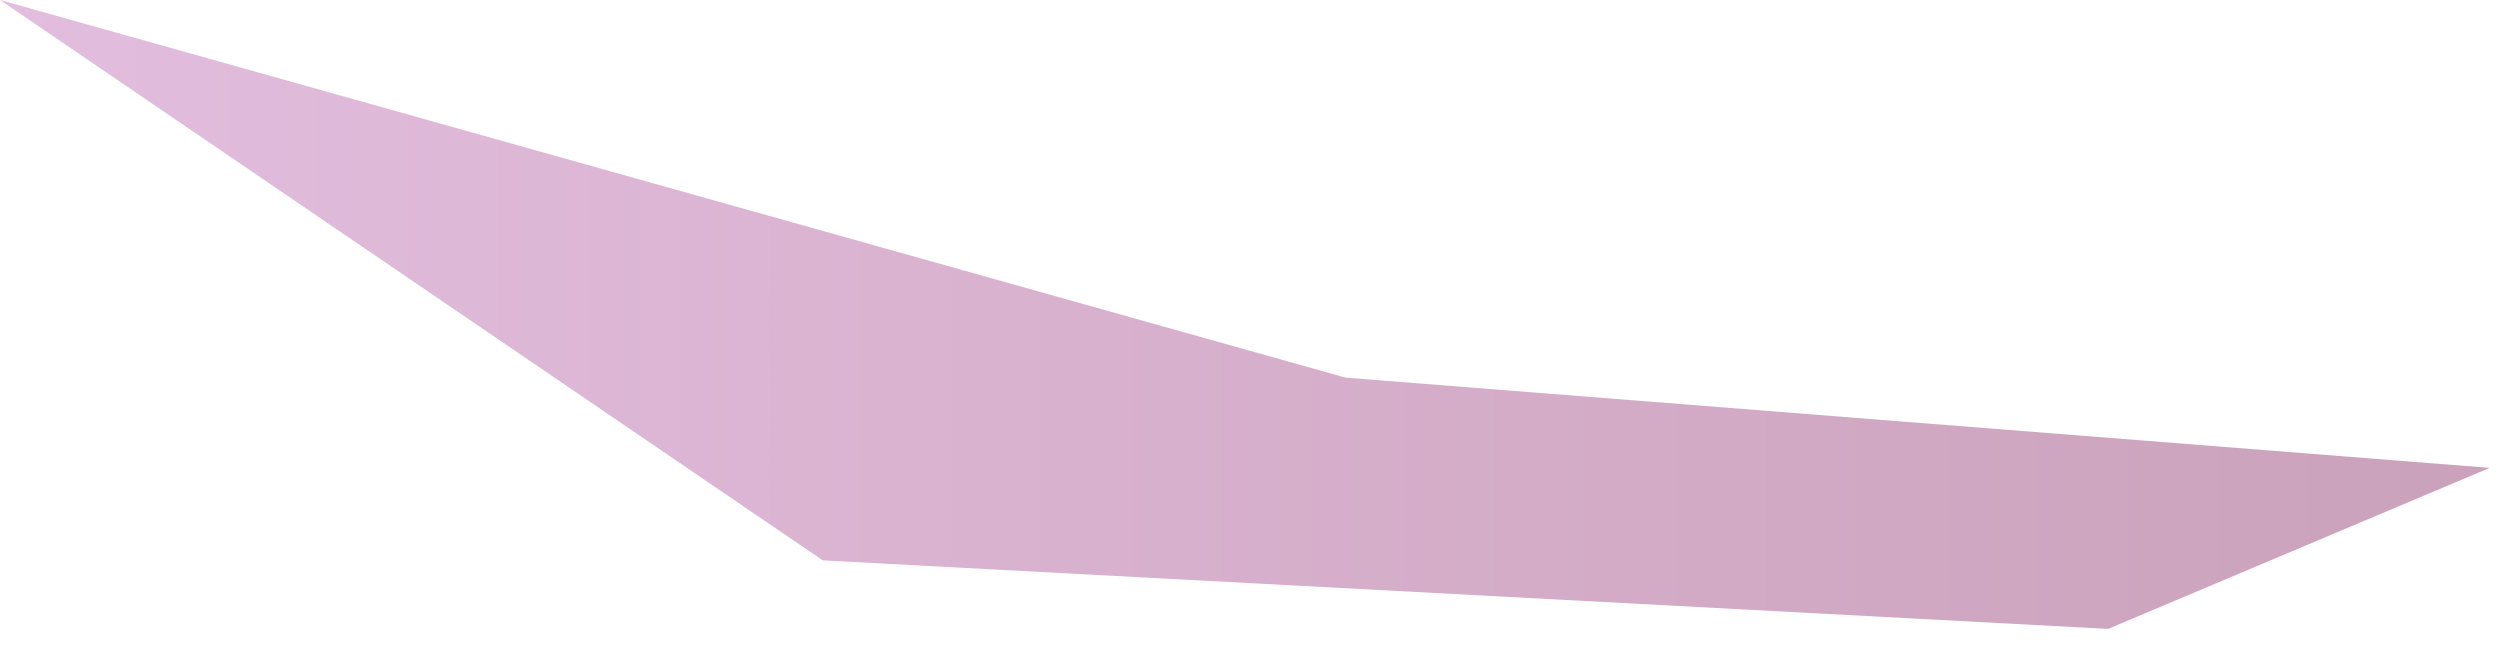 <?xml version="1.0" encoding="utf-8"?>
<svg xmlns="http://www.w3.org/2000/svg" fill="none" height="100%" overflow="visible" preserveAspectRatio="none" style="display: block;" viewBox="0 0 34 9" width="100%">
<path clip-rule="evenodd" d="M28.67 8.553L11.19 7.621L0 0L18.3 5.136L33.86 6.363L28.67 8.553Z" fill="url(#paint0_linear_0_139)" fill-rule="evenodd" id="Vector" opacity="0.5" style="mix-blend-mode:multiply"/>
<defs>
<linearGradient gradientUnits="userSpaceOnUse" id="paint0_linear_0_139" x1="0" x2="33.86" y1="4.272" y2="4.272">
<stop stop-color="#C77CBD"/>
<stop offset="1" stop-color="#974577"/>
</linearGradient>
</defs>
</svg>